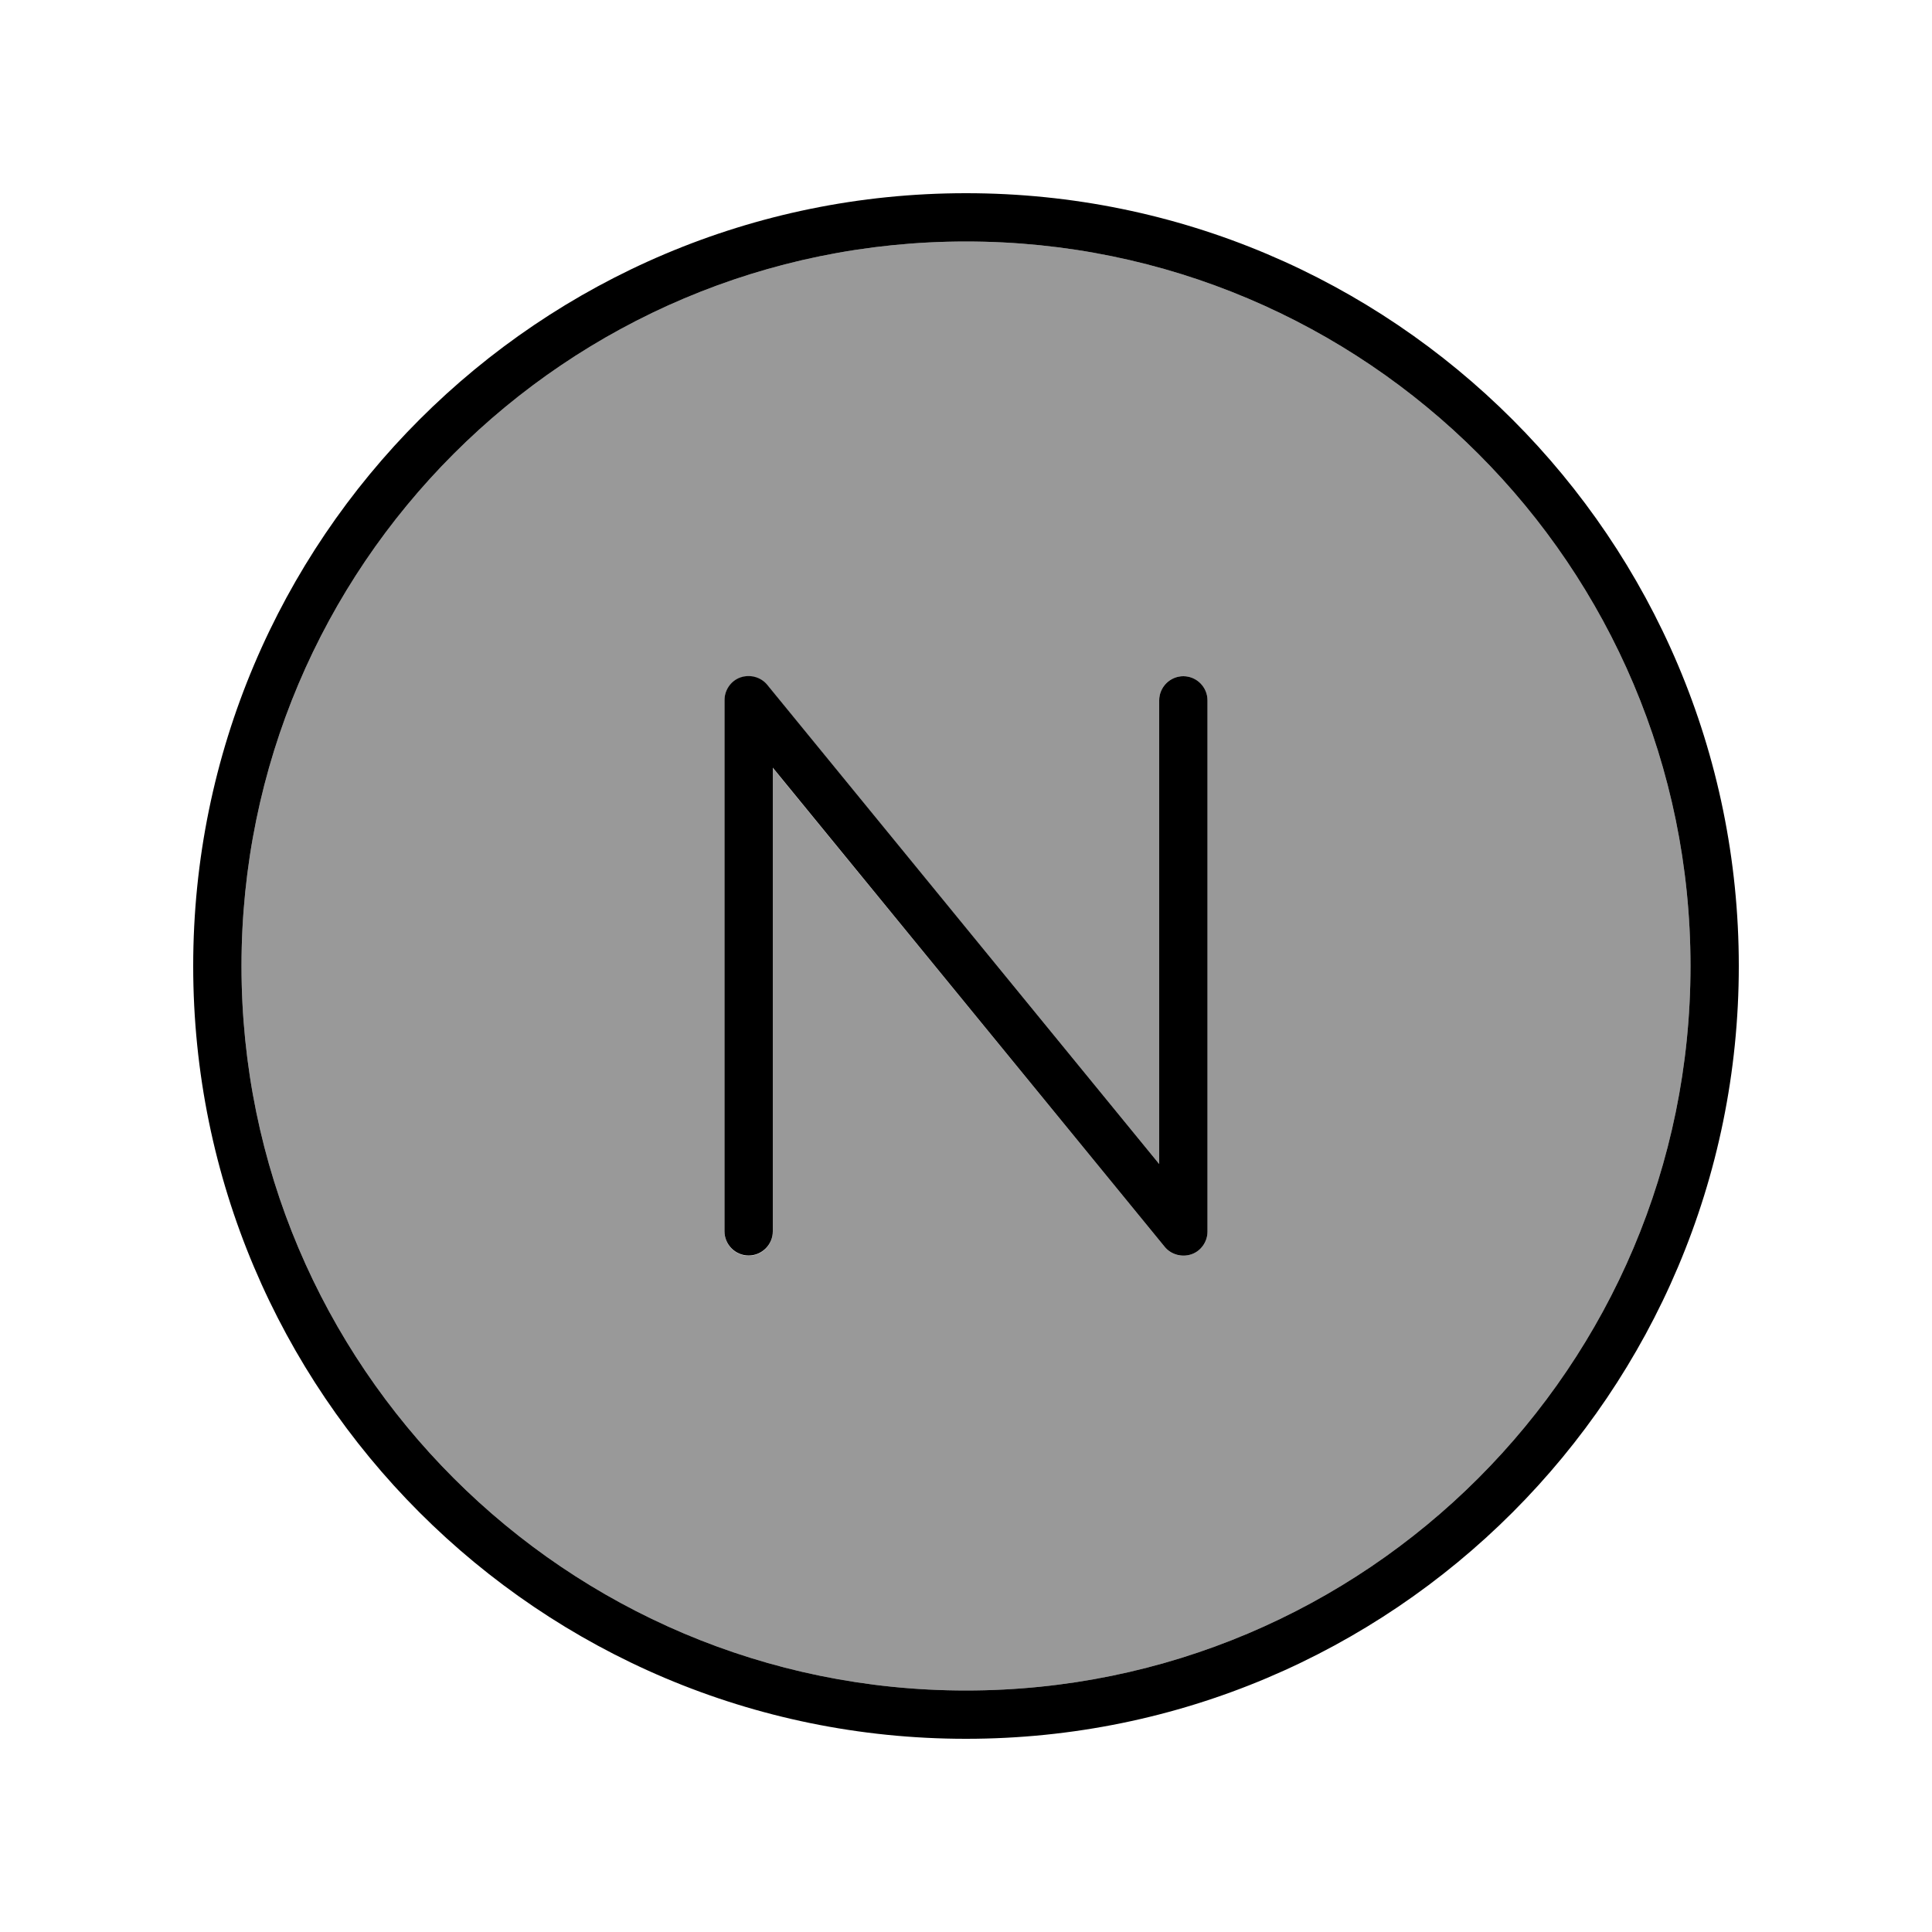 <svg xmlns="http://www.w3.org/2000/svg" viewBox="0 0 640 640"><!--! Font Awesome Pro 7.1.0 by @fontawesome - https://fontawesome.com License - https://fontawesome.com/license (Commercial License) Copyright 2025 Fonticons, Inc. --><path opacity=".4" fill="currentColor" d="M80 320C80 452.5 187.5 560 320 560C452.5 560 560 452.5 560 320C560 187.5 452.5 80 320 80C187.5 80 80 187.5 80 320zM240 232C240 228.6 242.1 225.6 245.3 224.5C248.5 223.4 252 224.4 254.2 227L384 385.6L384 232C384 227.6 387.6 224 392 224C396.4 224 400 227.6 400 232L400 408C400 411.4 397.9 414.4 394.7 415.5C391.5 416.6 388 415.7 385.8 413L256 254.4L256 408C256 412.4 252.4 416 248 416C243.6 416 240 412.4 240 408L240 232z"/><path fill="currentColor" d="M320 80C452.5 80 560 187.5 560 320C560 452.5 452.5 560 320 560C187.5 560 80 452.5 80 320C80 187.5 187.5 80 320 80zM320 576C461.4 576 576 461.4 576 320C576 178.6 461.4 64 320 64C178.6 64 64 178.6 64 320C64 461.4 178.6 576 320 576zM254.2 226.9C252.1 224.3 248.5 223.3 245.3 224.4C242.1 225.5 240 228.6 240 231.9L240 407.9C240 412.3 243.6 415.9 248 415.9C252.4 415.9 256 412.3 256 407.9L256 254.3L385.8 413C387.9 415.6 391.5 416.6 394.7 415.5C397.9 414.4 400 411.3 400 408L400 232C400 227.6 396.4 224 392 224C387.6 224 384 227.6 384 232L384 385.6L254.2 226.9z"/></svg>